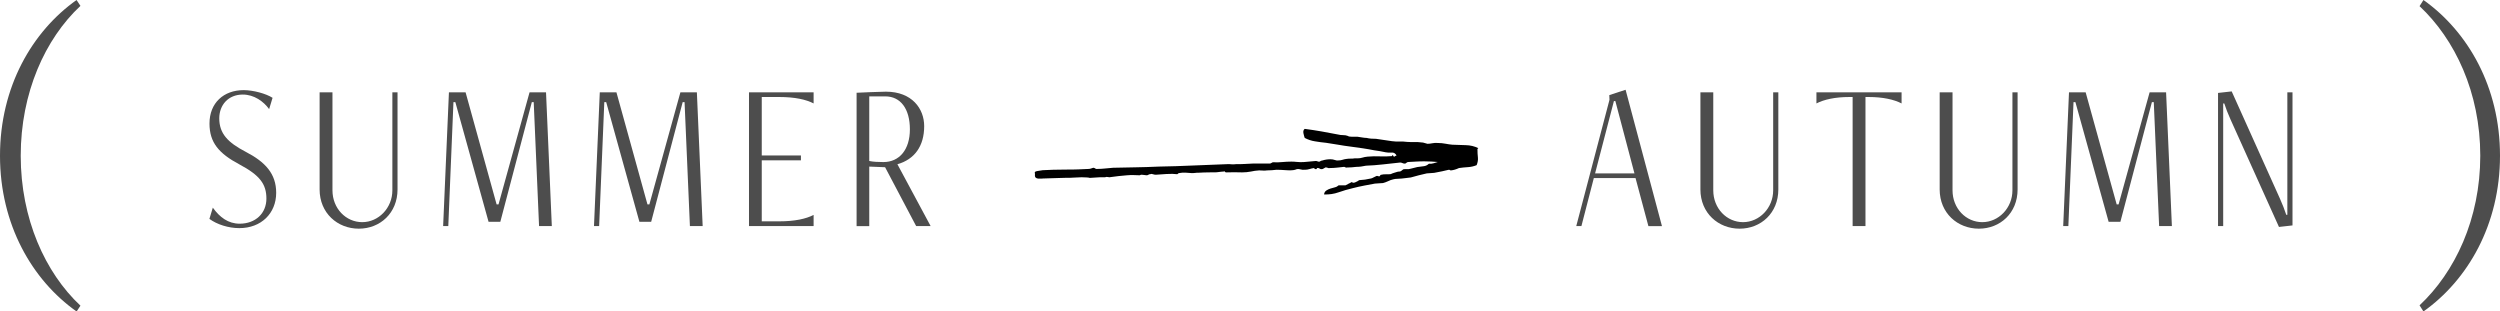 <svg height="34.42" viewBox="0 0 276.27 34.42" width="276.27" xmlns="http://www.w3.org/2000/svg"><path d="m23.52 22.95c.76 1.06 1.7 1.77 2.96 1.77 1.77 0 2.96-1.16 2.96-2.77s-.73-2.58-2.98-3.78c-2.27-1.21-3.31-2.41-3.31-4.52 0-2.29 1.58-3.69 3.78-3.69 1.04 0 2.46.38 3.19.85l-.38 1.25c-.61-.85-1.66-1.61-2.91-1.61-1.61 0-2.6 1.16-2.6 2.63 0 1.68.95 2.67 2.91 3.69 2.2 1.14 3.38 2.44 3.38 4.54 0 2.27-1.66 3.9-4.07 3.9-1.21 0-2.46-.4-3.31-1.02l.38-1.25z" fill="#4d4d4d"/><path d="m43.36 10.2h.57v10.74c0 2.6-1.92 4.33-4.28 4.33s-4.33-1.73-4.33-4.33v-10.74h1.42v10.83c0 2.01 1.49 3.52 3.29 3.52s3.33-1.56 3.33-3.52z" fill="#4d4d4d"/><path d="m59.57 24.98-.59-13.69h-.21l-3.48 13.22h-1.3l-3.67-13.22h-.21l-.57 13.69h-.57l.64-14.78h1.84l3.43 12.39h.21l3.43-12.39h1.82l.64 14.78h-1.42z" fill="#4d4d4d"/><path d="m76.24 24.98-.59-13.69h-.21l-3.48 13.22h-1.3l-3.67-13.22h-.21l-.57 13.69h-.57l.64-14.78h1.84l3.43 12.39h.21l3.43-12.39h1.82l.64 14.78h-1.42z" fill="#4d4d4d"/><path d="m82.77 24.98v-14.78h7.14v1.23c-.83-.43-2.06-.71-3.81-.71h-1.92v6.46h4.33v.54h-4.33v6.74h1.92c1.75 0 2.98-.28 3.81-.71v1.23z" fill="#4d4d4d"/><path d="m101.24 24.98-3.43-6.5-1.75-.07v6.58h-1.4v-14.74c.4-.02 2.63-.12 3.24-.12 2.89 0 4.23 1.89 4.23 3.81 0 2.2-1.06 3.67-2.96 4.21l3.67 6.83h-1.61zm-5.18-14.33v7.14c.4.09.97.12 1.56.12 1.77 0 2.93-1.37 2.93-3.62s-1.02-3.64-2.72-3.64z" fill="#4d4d4d"/><path d="m163.27 16.46c0 .36.02.68.05.94.03.27-.02.55-.14.85-.31.13-.64.2-.96.22s-.66.05-.99.1c-.32.15-.61.23-.88.26-.02.02-.05.02-.08-.02-.03-.03-.09-.05-.17-.05-.17.04-.42.1-.74.17-.33.07-.62.13-.87.17-.13.02-.26.03-.39.03s-.28.01-.43.03c-.29.06-.59.13-.88.21-.29.07-.59.15-.88.24-.17.02-.33.04-.49.06s-.33.04-.52.06c-.15.02-.3.03-.47.03s-.33.02-.47.06c-.19.04-.38.11-.58.21-.2.09-.38.16-.55.2-.17.02-.32.03-.46.03s-.28.01-.43.03c-.36.06-.75.14-1.18.22s-.85.18-1.25.28c-.55.13-1.07.28-1.58.46-.5.18-1.04.26-1.61.24.02-.19.1-.33.24-.43.14-.09.29-.17.46-.22s.34-.1.5-.14c.17-.04.3-.12.41-.22h.76c.15-.08.27-.15.36-.19s.18-.08.25-.13c.07-.04.11-.05.11-.03.06.08.18.09.35.02s.32-.15.44-.24c.42-.02.86-.08 1.32-.19.08-.02.18-.06.28-.12s.21-.11.31-.15c.04-.02.11-.02.19.02.08.03.15.03.19-.02.02-.02.04-.05.05-.09.01-.03.05-.05.11-.05.17-.04.34-.06.52-.05s.35 0 .52-.02c.13-.06.25-.11.36-.14.12-.03.24-.07.36-.11.06-.02.13-.03.21-.03s.14-.02.21-.06c.04-.04.09-.08.14-.11s.09-.06.11-.08c.13-.02.26-.03.39-.02.14.01.28 0 .43-.05.13-.04.25-.07.36-.09.12-.02.24-.05.36-.09.23-.04.46-.07.69-.09s.43-.12.6-.28c.19.02.36 0 .52-.05s.31-.1.46-.14c-.25-.02-.5-.04-.74-.05s-.48-.02-.71-.02c-.29 0-.58 0-.87.02-.28.01-.59.03-.93.05-.08 0-.16.03-.22.09s-.12.09-.16.09c-.11 0-.2-.02-.28-.06s-.17-.06-.25-.06c-.65.07-1.29.14-1.92.21s-1.25.12-1.86.14c-.36.08-.72.13-1.07.13-.17.02-.34.04-.5.05-.17.01-.34.02-.5.02-.08.02-.15.02-.21-.02-.05-.03-.1-.05-.14-.05-.21.02-.45.05-.73.08-.27.03-.55.05-.82.05-.11.02-.19.02-.25-.02-.06-.03-.15-.05-.25-.05-.04.02-.11.06-.19.11s-.15.08-.19.08c-.11.02-.19 0-.25-.05s-.15-.08-.25-.08c-.04 0-.07.03-.09.08s-.06.07-.13.05c-.04 0-.08-.02-.13-.06-.02-.02-.03-.04-.03-.06-.17.02-.34.06-.5.11-.17.05-.34.08-.5.08-.19.02-.37 0-.55-.05s-.36-.04-.55.05c-.21.06-.53.08-.96.05s-.79-.05-1.09-.05c-.17.02-.34.04-.52.05s-.35.02-.52.02c-.15.02-.29.03-.44.02s-.29-.02-.44-.02c-.32.02-.63.06-.93.13-.3.06-.63.09-.96.09-.59-.02-1.17-.02-1.73 0-.11 0-.16-.03-.17-.08s-.04-.06-.08-.02c-.06 0-.18.01-.35.03s-.34.04-.5.06c-.27 0-.57 0-.9.01-.33 0-.7.02-1.12.04-.11 0-.22 0-.35.02s-.24.02-.35.02c-.25-.02-.49-.04-.71-.05s-.46 0-.71.05c-.04 0-.08.02-.11.06s-.07.06-.11.06c-.29-.04-.68-.05-1.17-.02-.48.03-.87.06-1.17.08-.11 0-.22-.02-.33-.06-.12-.04-.21-.04-.27 0-.11 0-.18.02-.22.06s-.12.06-.22.06c-.06 0-.14-.01-.24-.03-.09-.02-.18-.03-.27-.03s-.14.01-.16.03-.05.03-.09.03c-.13 0-.33 0-.61-.02-.28-.01-.54 0-.77.02-.32.02-.63.06-.95.09-.32.04-.65.08-1.01.13-.02 0-.08-.01-.19-.03s-.2-.01-.28.03h-.33c-.18 0-.37 0-.57.02-.2.01-.47.03-.8.05-.04-.02-.15-.04-.32-.05s-.36-.02-.58-.02-.45.01-.69.03-.45.03-.61.03c-.29 0-.67 0-1.14.02-.46.01-1 .03-1.61.05-.11 0-.23 0-.36.02-.14.01-.26.01-.38 0s-.21-.05-.28-.11-.1-.18-.08-.35c0-.06 0-.12-.02-.17-.01-.05 0-.09.05-.13.04-.03.13-.06.25-.08.13-.02.32-.05.57-.09.34-.02.73-.04 1.18-.05s.91-.02 1.39-.02.93 0 1.37-.02.82-.03 1.14-.05c.1 0 .19-.02.27-.05.07-.03.15-.06.24-.08.08 0 .16.03.22.08s.14.07.22.05c.29 0 .59-.02.88-.05s.59-.06.88-.08c.9-.02 1.74-.04 2.51-.05s1.61-.04 2.54-.08c1.22-.02 2.49-.06 3.8-.12s2.58-.11 3.8-.15c.17 0 .33 0 .47.02.15.01.3 0 .47-.02.38 0 .69 0 .95-.02.25-.01.58-.03.98-.05h1.83s.09-.02.16-.07c.06-.04.12-.07.16-.07.34.02.67.02 1.01-.02.34-.03.67-.05 1.01-.05.21 0 .39.01.55.03s.31.03.46.03c.27 0 .55-.02.82-.05s.57-.06.88-.08c.06 0 .13.02.21.05.07.03.14.04.21.02.02 0 .05-.02.08-.05s.11-.06.24-.08c.25-.08.55-.13.88-.13.17 0 .33.03.47.08.15.05.27.07.38.05.17 0 .33-.02.47-.07.15-.05.3-.08.47-.1.13-.02.27-.03.43-.03s.3 0 .43-.03h.32c.21 0 .39-.03.55-.08s.35-.09.58-.11c.46-.04.91-.05 1.36-.03.44.02.88.01 1.33-.03.04-.13.08-.14.13-.05s.08.13.13.11c.08-.06.17-.1.25-.13-.13-.23-.31-.34-.55-.32s-.46.01-.65-.03c-.23-.04-.45-.08-.66-.13-.21-.04-.41-.07-.6-.09-.42-.08-.84-.16-1.26-.22s-.87-.13-1.36-.19c-.48-.06-.95-.13-1.39-.21s-.88-.14-1.32-.21c-.4-.04-.8-.09-1.21-.16-.41-.06-.79-.19-1.15-.38-.04-.1-.09-.27-.14-.5s0-.4.14-.5c.63.08 1.25.18 1.84.28.6.11 1.22.22 1.88.35.15.04.32.06.52.06s.37.03.52.09c.08.06.23.09.44.09h.63c.17.02.34.05.52.08s.34.05.49.05c.17.04.34.07.5.08.17.01.35.02.54.02.29.04.59.08.88.13s.59.09.88.13.57.05.83.04.54 0 .84.04c.25.02.52.02.79.02.27-.01.55 0 .82.04.11 0 .21.02.32.06s.21.07.32.09c.17 0 .35-.02.54-.06s.4-.05.63-.03c.27 0 .55.03.82.08s.52.09.76.11c.48.02.98.04 1.48.05s.97.12 1.39.33z"/><g fill="#4d4d4d"><path d="m182.16 24.98-1.42-5.3h-4.61l-1.37 5.3h-.57l3.67-13.95-.02-.52 1.8-.59 4.02 15.07h-1.49zm-3.64-13.81h-.17l-2.08 7.99h4.35l-2.11-7.99z"/><path d="m195.95 10.2h.57v10.74c0 2.6-1.92 4.33-4.28 4.33s-4.33-1.73-4.33-4.33v-10.74h1.42v10.83c0 2.01 1.49 3.52 3.29 3.52s3.33-1.56 3.33-3.52z"/><path d="m204.73 24.98v-14.26h-.36c-1.58 0-2.81.28-3.64.71v-1.23h9.41v1.23c-.83-.43-2.06-.71-3.64-.71h-.35v14.26z"/><path d="m222.39 10.2h.57v10.74c0 2.6-1.92 4.33-4.28 4.33s-4.33-1.73-4.33-4.33v-10.74h1.42v10.83c0 2.01 1.49 3.52 3.29 3.52s3.33-1.56 3.33-3.52z"/><path d="m238.6 24.98-.59-13.69h-.21l-3.48 13.22h-1.3l-3.67-13.22h-.21l-.57 13.69h-.57l.64-14.78h1.84l3.43 12.39h.21l3.43-12.39h1.82l.64 14.78h-1.42z"/><path d="m251.84 25.07-5.35-11.87c-.28-.61-.52-1.25-.69-1.77h-.12v13.55h-.57v-14.71l1.51-.17 5.34 11.87c.28.62.52 1.25.69 1.77h.12v-13.54h.57v14.71l-1.51.17z"/><path d="m8.46 34.42c-4.91-3.47-8.46-9.61-8.46-17.21s3.55-13.73 8.46-17.21l.43.65c-3.91 3.65-6.6 9.61-6.6 16.56s2.69 12.91 6.6 16.57l-.43.65z"/><path d="m267.38 33.74c3.91-3.66 6.71-9.54 6.71-16.53s-2.8-12.87-6.71-16.53l.43-.68c4.91 3.48 8.46 9.61 8.46 17.21s-3.55 13.73-8.46 17.21z"/></g></svg>